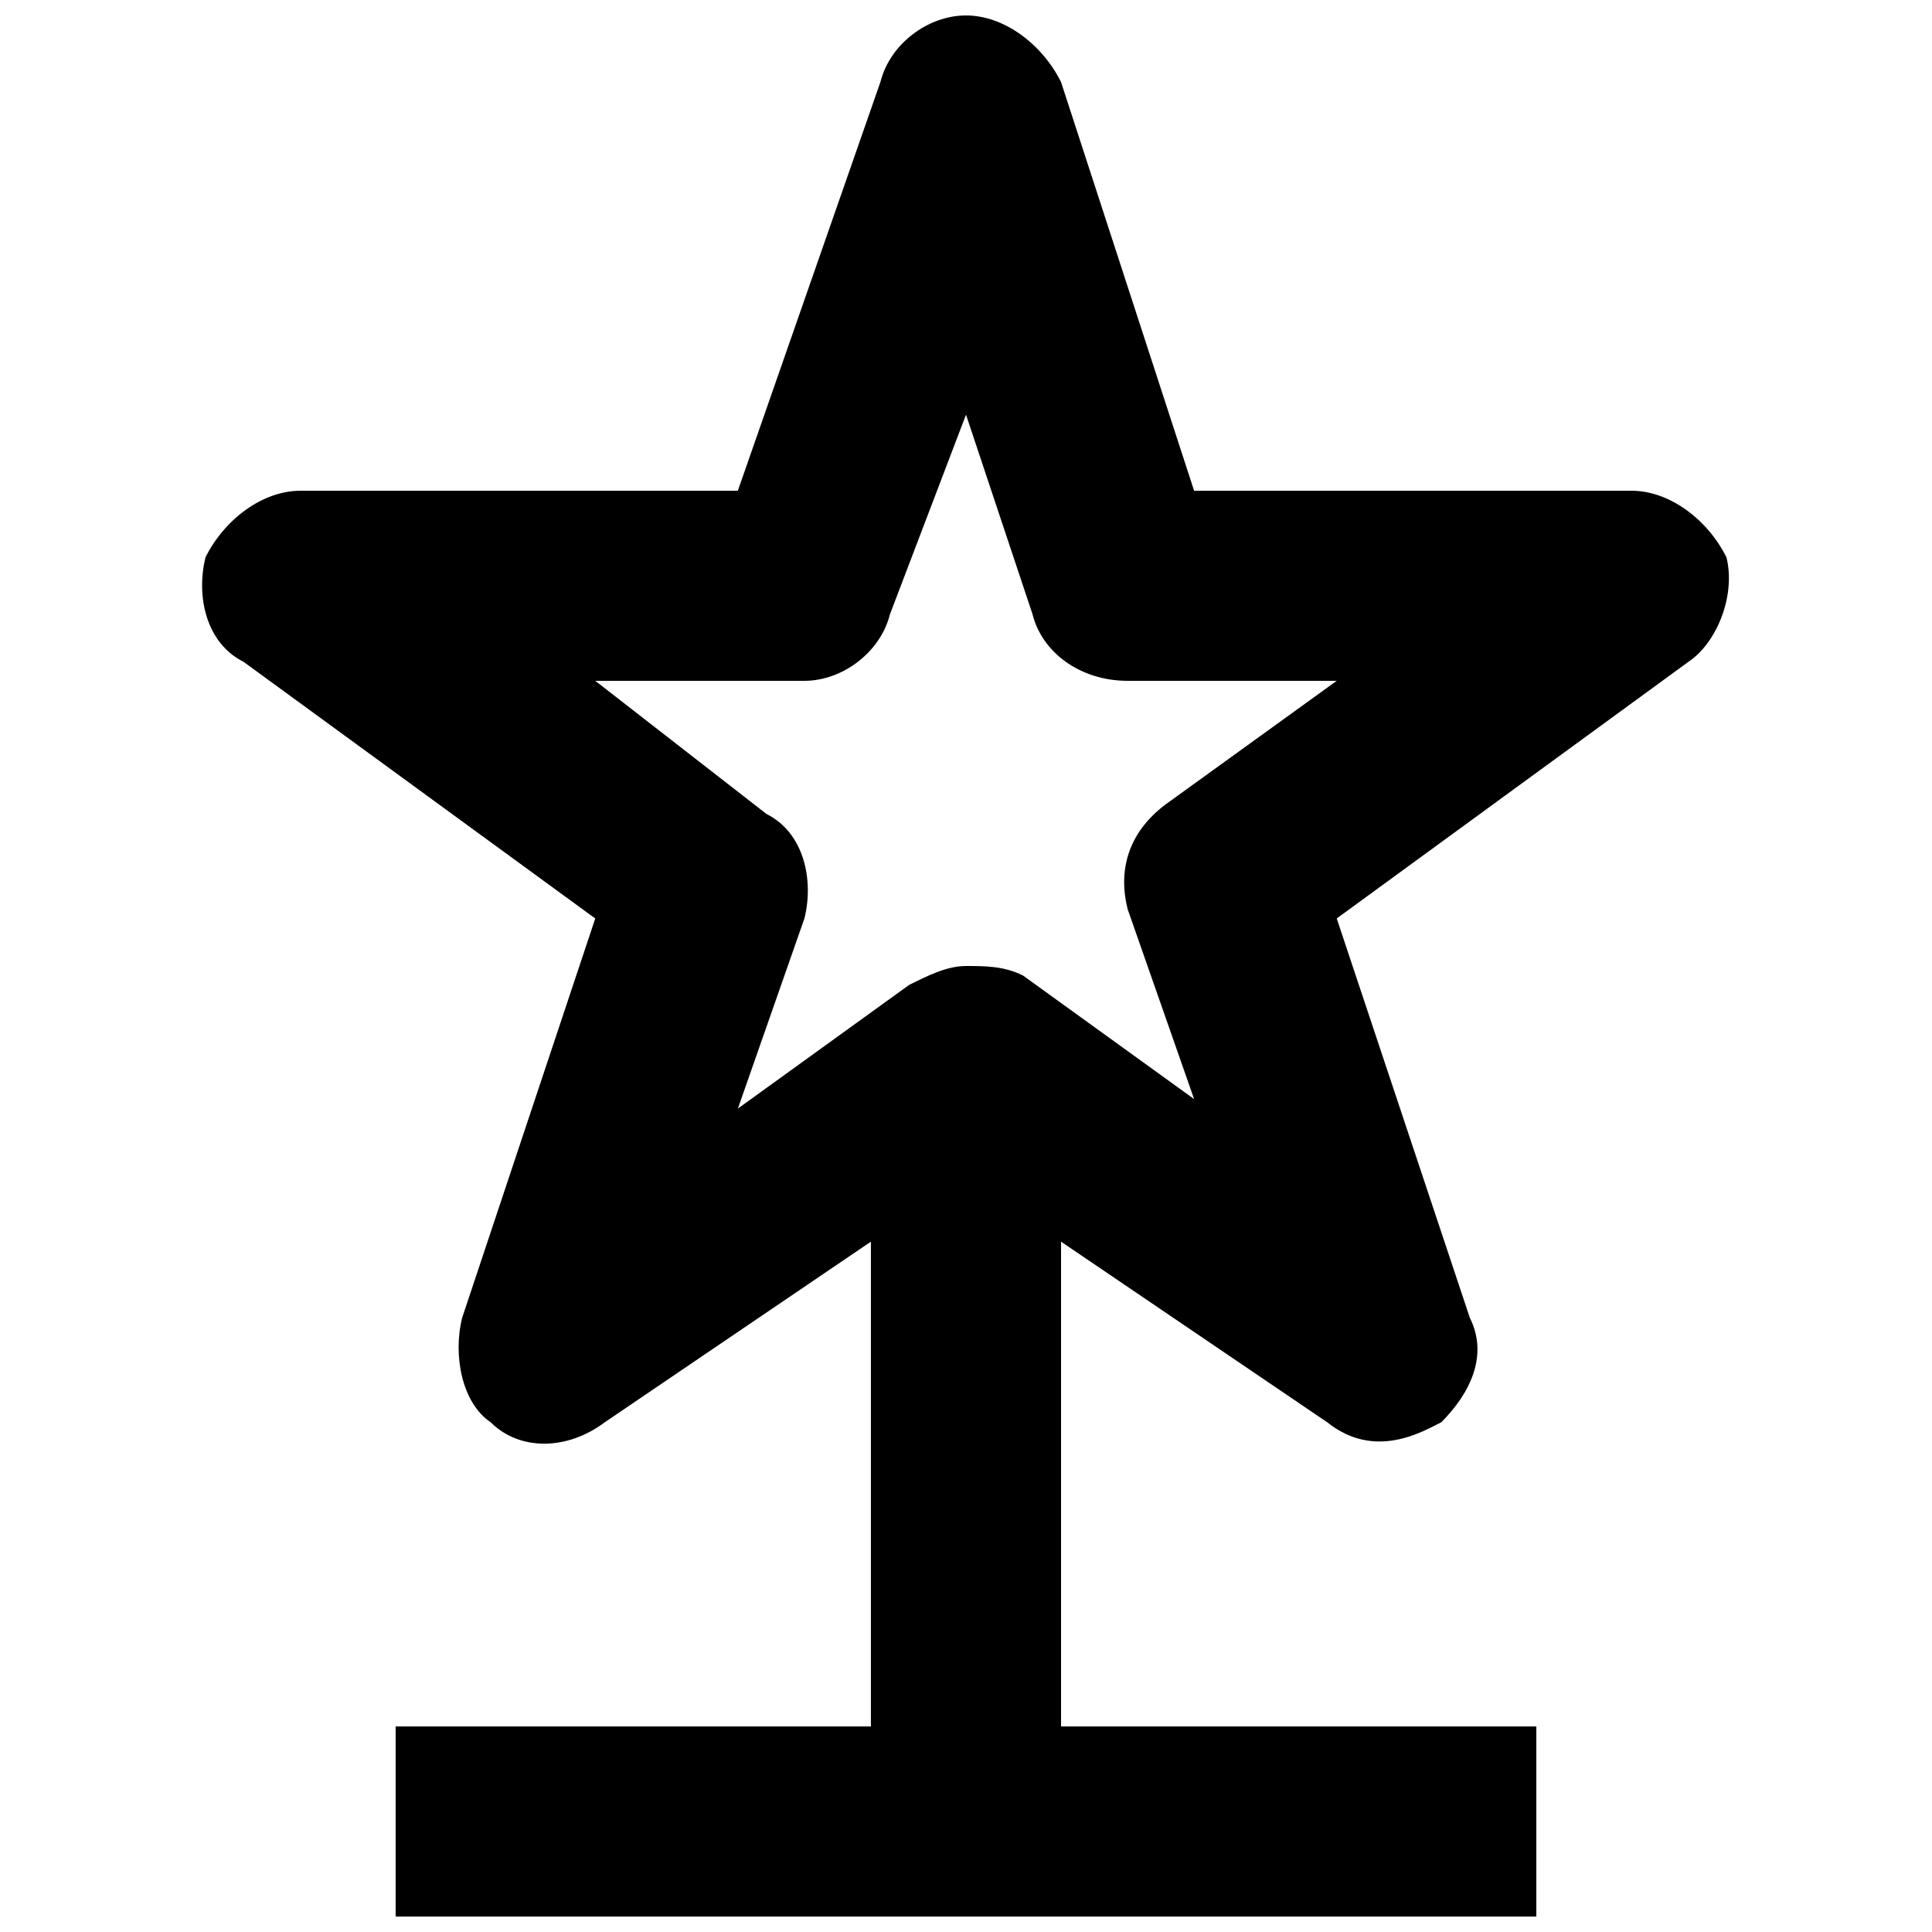 <?xml version="1.0" encoding="UTF-8"?>
<!-- Uploaded to: SVG Repo, www.svgrepo.com, Generator: SVG Repo Mixer Tools -->
<svg width="800px" height="800px" version="1.1" viewBox="144 144 512 512" xmlns="http://www.w3.org/2000/svg">
 <defs>
  <clipPath id="a">
   <path d="m197 148.09h406v503.81h-406z"/>
  </clipPath>
 </defs>
 <g clip-path="url(#a)">
  <path d="m601.52 291.68c-5.039-10.078-15.117-17.633-25.191-17.633h-115.88l-35.266-108.32c-5.039-10.074-15.117-17.633-25.191-17.633-10.078 0-20.152 7.559-22.672 17.633l-37.785 108.32h-115.88c-10.074 0-20.152 7.555-25.188 17.633-2.519 10.078 0 22.672 10.078 27.711l93.203 68.016-35.266 105.8c-2.519 10.078 0 22.672 7.559 27.711 7.559 7.559 20.152 7.559 30.23 0l70.527-47.867v128.47h-125.95v50.383h302.29v-50.383h-125.95v-128.47l70.535 47.863c12.594 10.078 25.191 2.519 30.23 0 7.559-7.559 12.594-17.633 7.559-27.711l-35.266-105.8 93.203-68.016c7.555-5.035 12.594-17.633 10.074-27.707zm-148.62 65.496c-10.078 7.559-12.594 17.633-10.078 27.711l17.633 50.383-45.344-32.746c-5.035-2.523-10.074-2.523-15.109-2.523-5.039 0-10.078 2.519-15.113 5.039l-45.344 32.746 17.633-50.383c2.519-10.078 0-22.672-10.078-27.711l-45.344-35.266h55.418c10.078 0 20.152-7.559 22.672-17.633l20.156-52.898 17.633 52.898c2.519 10.078 12.594 17.633 25.191 17.633h55.418z"/>
 </g>
</svg>